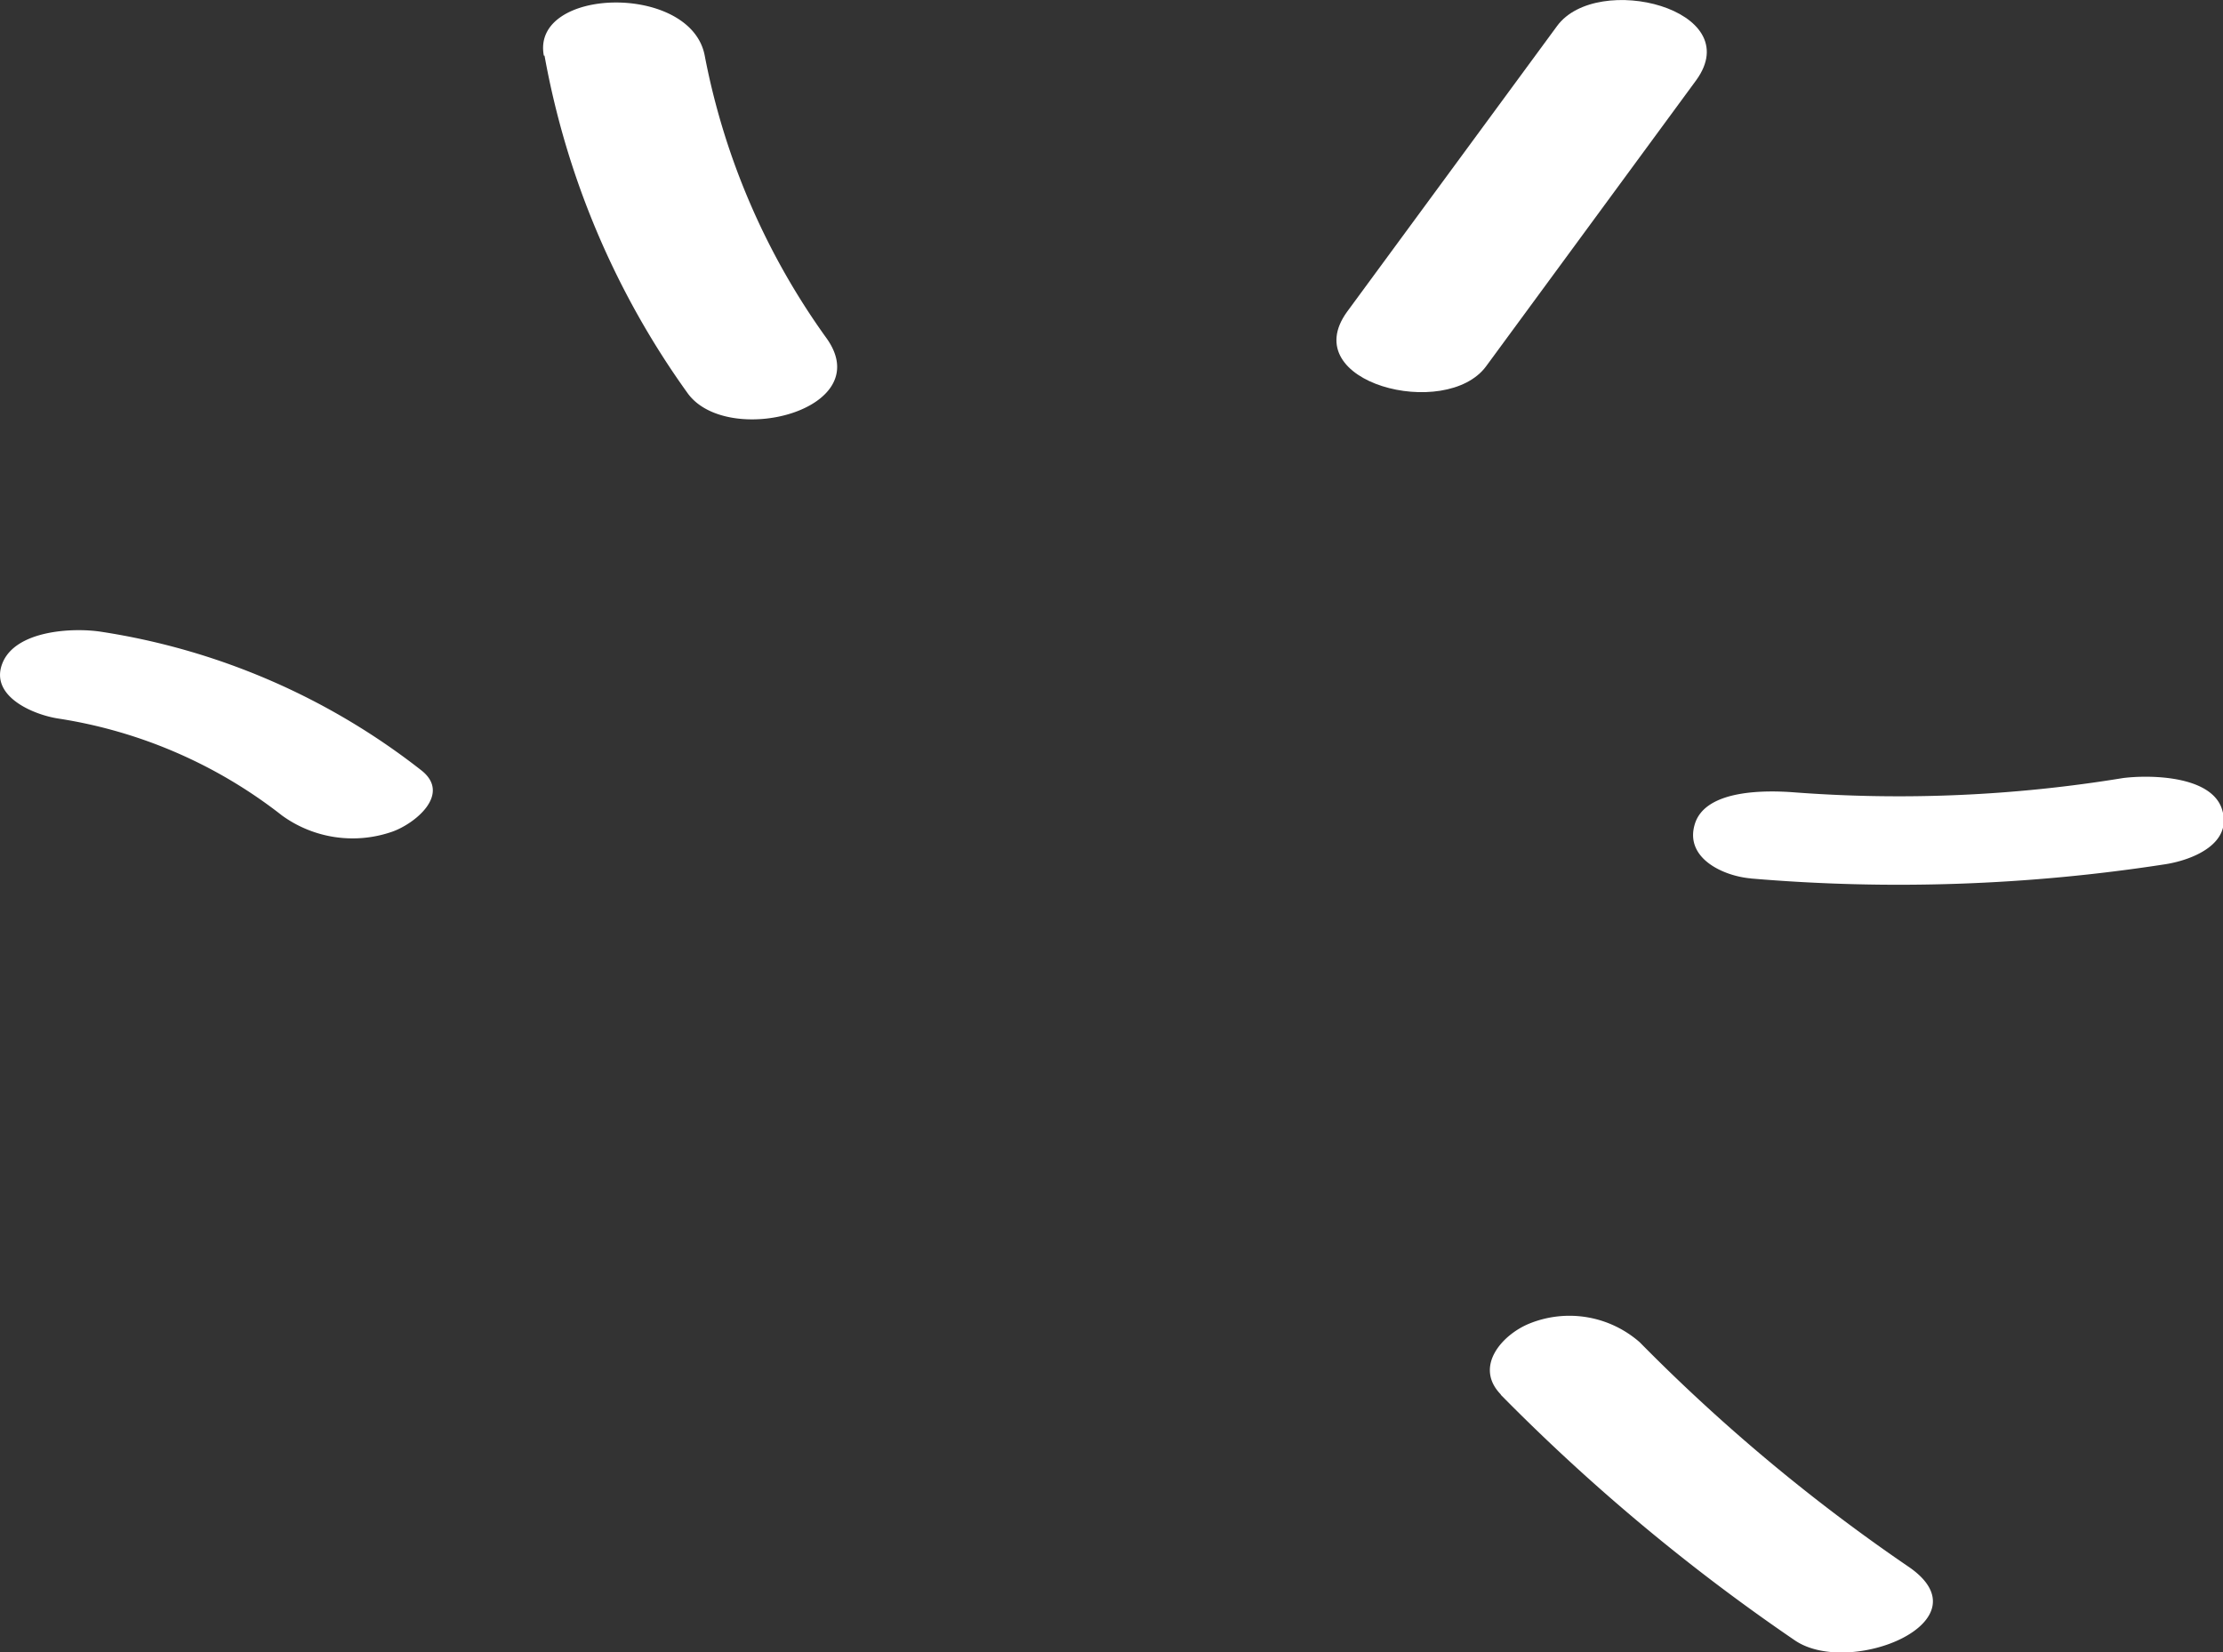 <svg xmlns="http://www.w3.org/2000/svg" viewBox="0 0 129.33 96.14"><rect x="0" y="0" width="129.33" height="96.14" fill="#333333" stroke="none"/><defs><style>.cls-1{fill:#fff;}</style></defs><title>Risorsa 1</title><g id="Livello_2" data-name="Livello 2"><g id="Livello_2-2" data-name="Livello 2"><path class="cls-1" d="M31.68,3.24A48.33,48.33,0,0,0,40,22.87c2.3,3.21,11.1,1,8.08-3.2A41.47,41.47,0,0,1,41,3.24c-.8-4.25-10.12-4-9.36,0Z"></path><path class="cls-1" d="M3.41,41.81a28,28,0,0,1,13,5.64,7,7,0,0,0,6.41.94c1.31-.46,3.47-2.19,1.68-3.58A40,40,0,0,0,5.9,36.76c-1.66-.26-5-.09-5.76,1.83s1.8,3,3.27,3.22Z"></path><path class="cls-1" d="M87.31,81.15a114.66,114.66,0,0,0,17.11,14.29c3.19,2.18,11.28-1.09,6.62-4.28A105,105,0,0,1,95.4,78.1,6.2,6.2,0,0,0,89,77c-1.6.64-3.27,2.51-1.68,4.14Z"></path><path class="cls-1" d="M101.83,51.11A101.42,101.42,0,0,0,126,50.28c1.61-.26,3.91-1.21,3.27-3.2s-4.29-2-5.76-1.81a80.69,80.69,0,0,1-19.14.83c-1.59-.12-5.12-.19-5.76,1.82s1.66,3.06,3.27,3.19Z"></path><path class="cls-1" d="M86.46,21.31,98.68,4.67c3-4.13-5.76-6.33-8.09-3.16L78.37,18.14c-3,4.14,5.76,6.34,8.09,3.17Z"></path></g></g></svg>